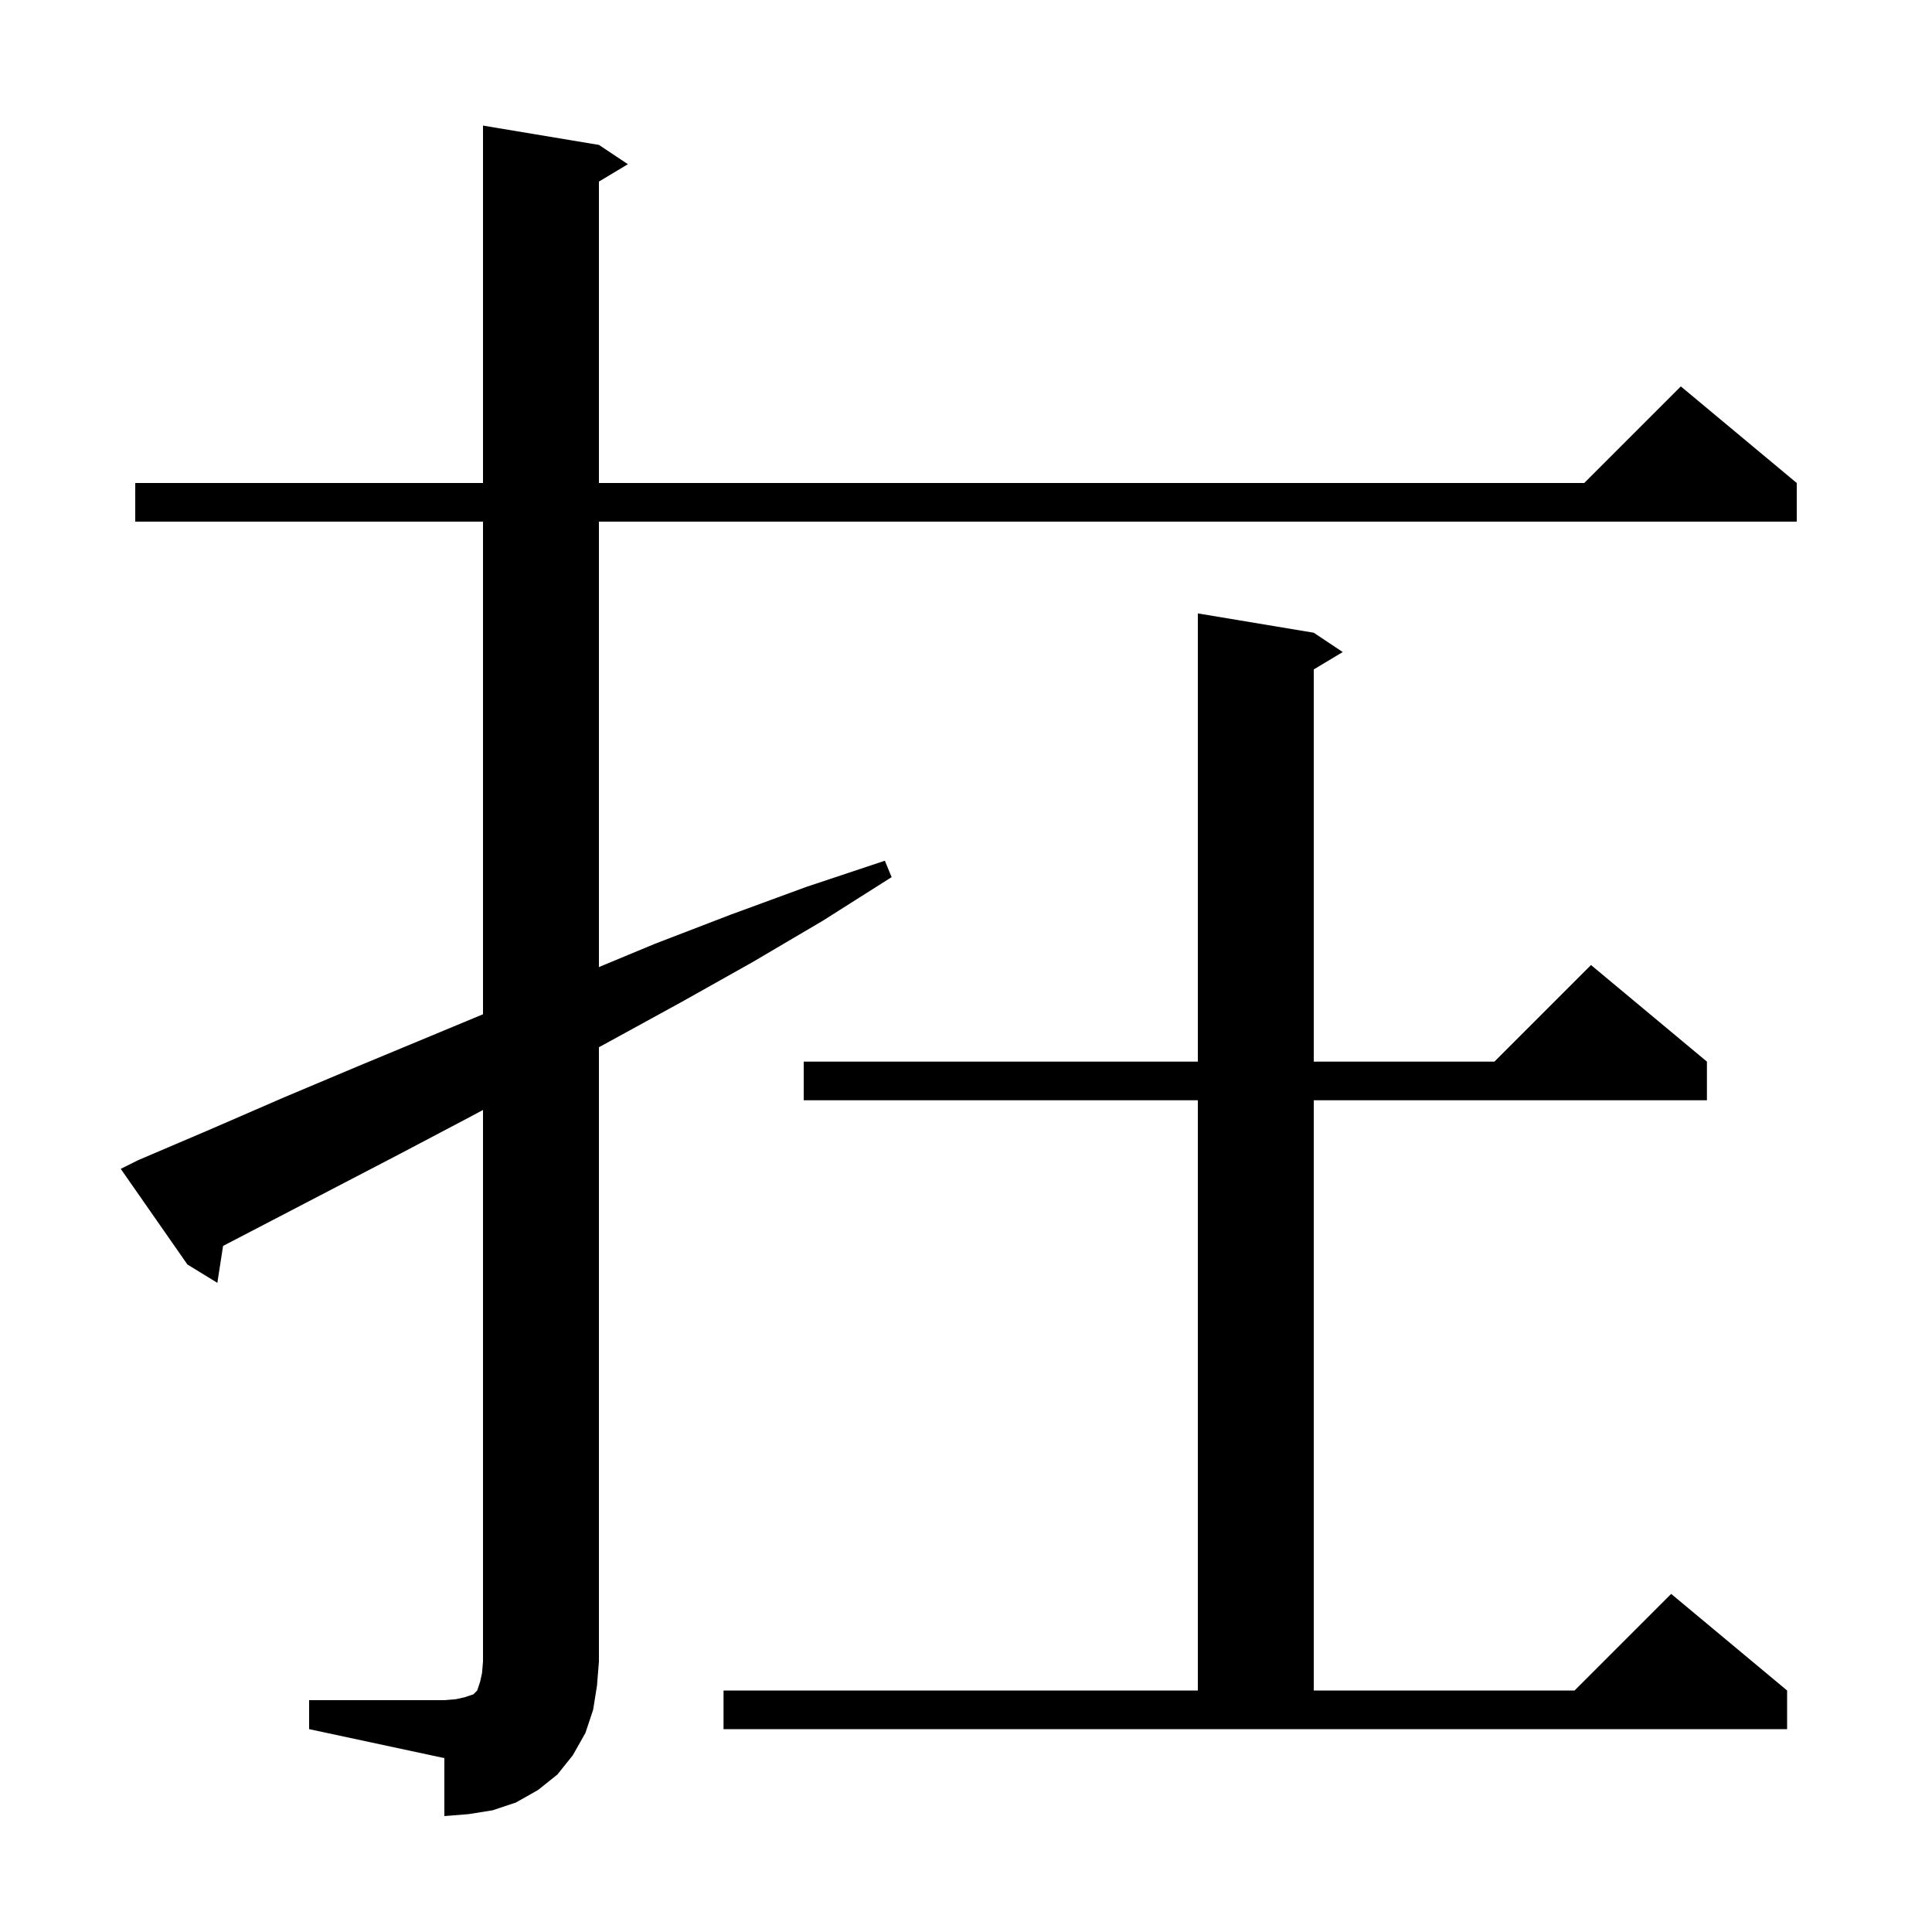 <svg xmlns="http://www.w3.org/2000/svg" xmlns:xlink="http://www.w3.org/1999/xlink" version="1.1" baseProfile="full" viewBox="0 0 200 200" width="200" height="200">
<g fill="black">
<path d="M 32.0 176.0 L 46.0 176.0 L 47.2 175.9 L 48.1 175.7 L 49.0 175.4 L 49.4 175.0 L 49.7 174.1 L 49.9 173.2 L 50.0 172.0 L 50.0 114.905 L 48.7 115.6 L 41.3 119.5 L 23.092 128.978 L 22.5 132.8 L 19.4 130.9 L 12.5 121.0 L 14.3 120.1 L 21.8 116.9 L 29.4 113.6 L 37.0 110.4 L 50.0 104.997 L 50.0 54.0 L 14.0 54.0 L 14.0 50.0 L 50.0 50.0 L 50.0 13.0 L 62.0 15.0 L 65.0 17.0 L 62.0 18.8 L 62.0 50.0 L 164.0 50.0 L 174.0 40.0 L 186.0 50.0 L 186.0 54.0 L 62.0 54.0 L 62.0 100.11 L 67.8 97.7 L 75.6 94.7 L 83.5 91.8 L 91.6 89.1 L 92.3 90.8 L 85.2 95.3 L 77.9 99.6 L 70.6 103.7 L 62.0 108.412 L 62.0 172.0 L 61.8 174.5 L 61.4 177.0 L 60.6 179.4 L 59.3 181.7 L 57.7 183.7 L 55.7 185.3 L 53.4 186.6 L 51.0 187.4 L 48.5 187.8 L 46.0 188.0 L 46.0 182.0 L 32.0 179.0 Z M 74.9 175.0 L 124.0 175.0 L 124.0 113.9 L 83.2 113.9 L 83.2 109.9 L 124.0 109.9 L 124.0 63.5 L 136.0 65.5 L 139.0 67.5 L 136.0 69.3 L 136.0 109.9 L 154.7 109.9 L 164.7 99.9 L 176.7 109.9 L 176.7 113.9 L 136.0 113.9 L 136.0 175.0 L 163.0 175.0 L 173.0 165.0 L 185.0 175.0 L 185.0 179.0 L 74.9 179.0 Z " />
</g>
</svg>
